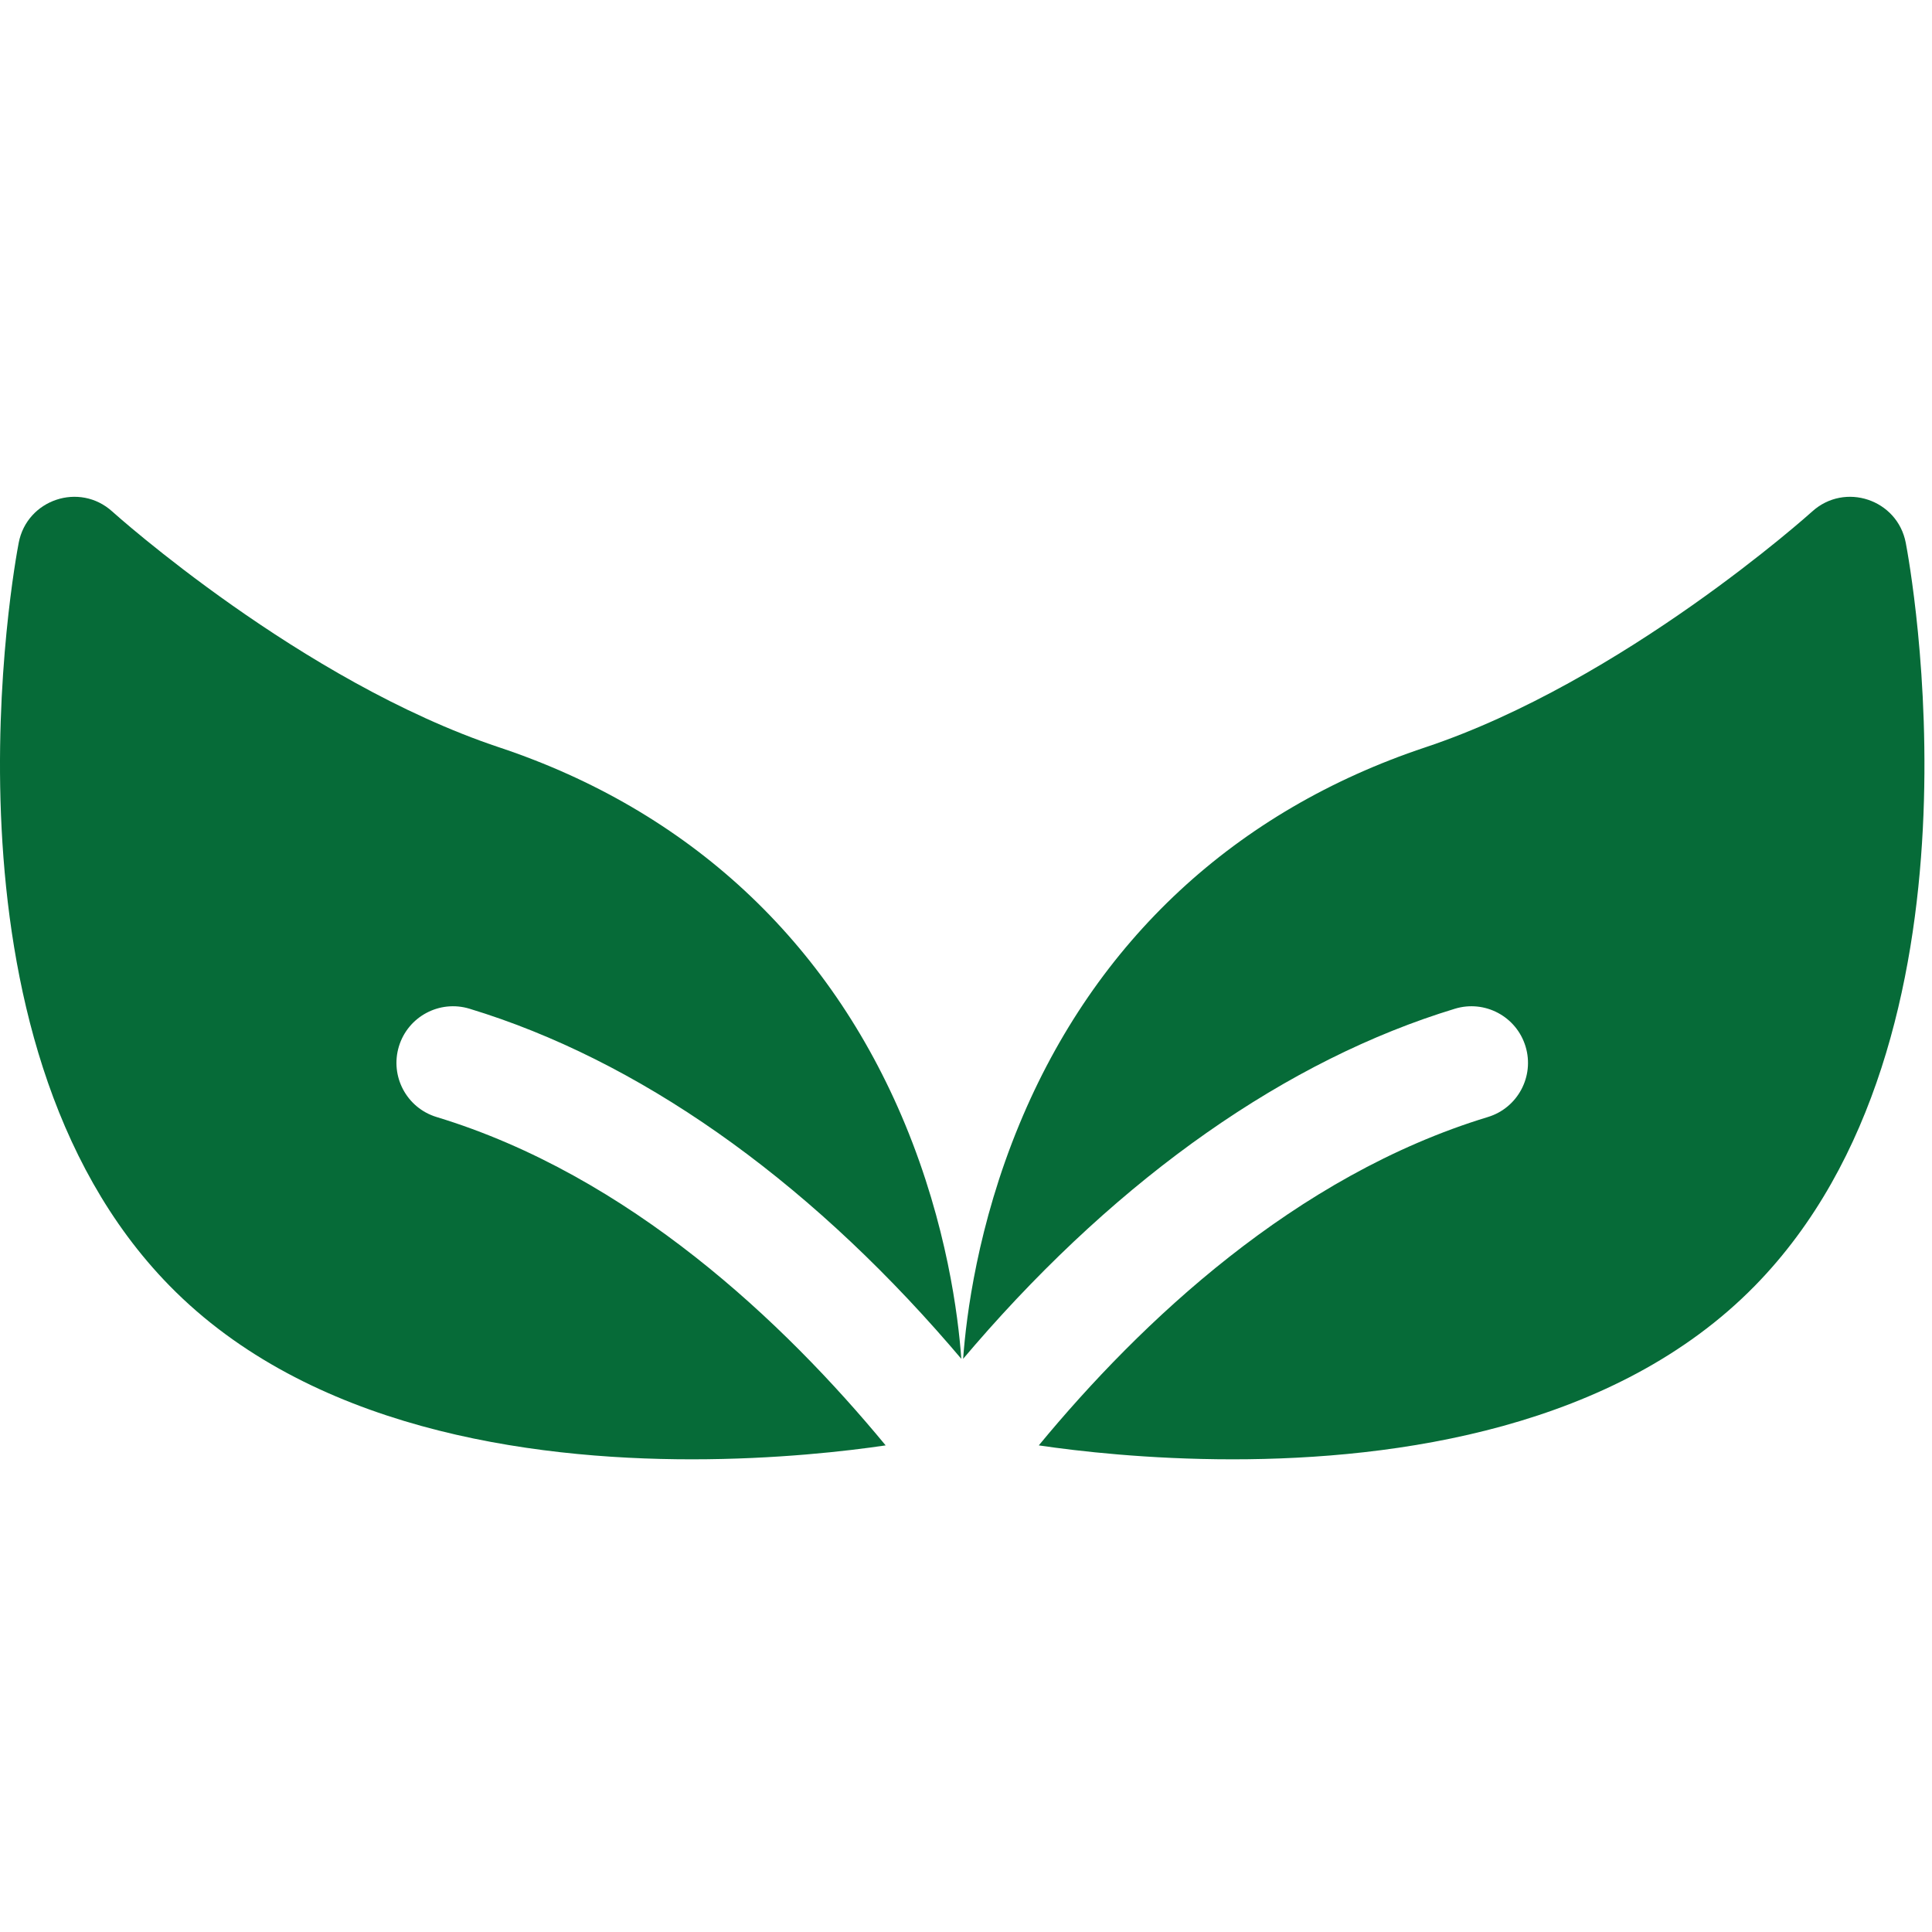 <?xml version="1.0" encoding="UTF-8"?> <svg xmlns="http://www.w3.org/2000/svg" width="70" height="70" viewBox="0 0 70 70" fill="none"><path d="M69.049 19.665L69.049 19.665C68.746 18.095 66.843 17.459 65.658 18.533L65.657 18.534C65.59 18.595 58.812 24.688 51.637 27.079C44.767 29.369 39.682 34.092 36.933 40.736C35.419 44.394 35.008 47.682 34.896 49.233C35.035 49.069 35.176 48.904 35.32 48.737C40.627 42.608 46.642 38.393 52.715 36.548C53.799 36.218 54.944 36.83 55.273 37.913C55.603 38.997 54.991 40.143 53.908 40.472C46.922 42.595 41.325 47.904 37.637 52.369C39.033 52.575 41.591 52.874 44.66 52.874C50.63 52.874 58.534 51.741 63.584 46.585C72.38 37.604 69.189 20.393 69.049 19.665Z" fill="#066B38"></path><path d="M0.678 19.665L0.678 19.665C0.98 18.095 2.883 17.459 4.068 18.533L4.069 18.534C4.137 18.595 10.915 24.688 18.089 27.079C24.959 29.369 30.044 34.092 32.794 40.736C34.308 44.394 34.719 47.682 34.83 49.233C34.691 49.069 34.55 48.904 34.406 48.737C29.099 42.608 23.084 38.393 17.012 36.548C15.927 36.218 14.782 36.83 14.453 37.913C14.124 38.997 14.735 40.143 15.819 40.472C22.804 42.595 28.402 47.904 32.089 52.369C30.693 52.575 28.136 52.874 25.066 52.874C19.097 52.874 11.192 51.741 6.143 46.585C-2.654 37.604 0.537 20.393 0.678 19.665Z" fill="#066B38"></path></svg> 